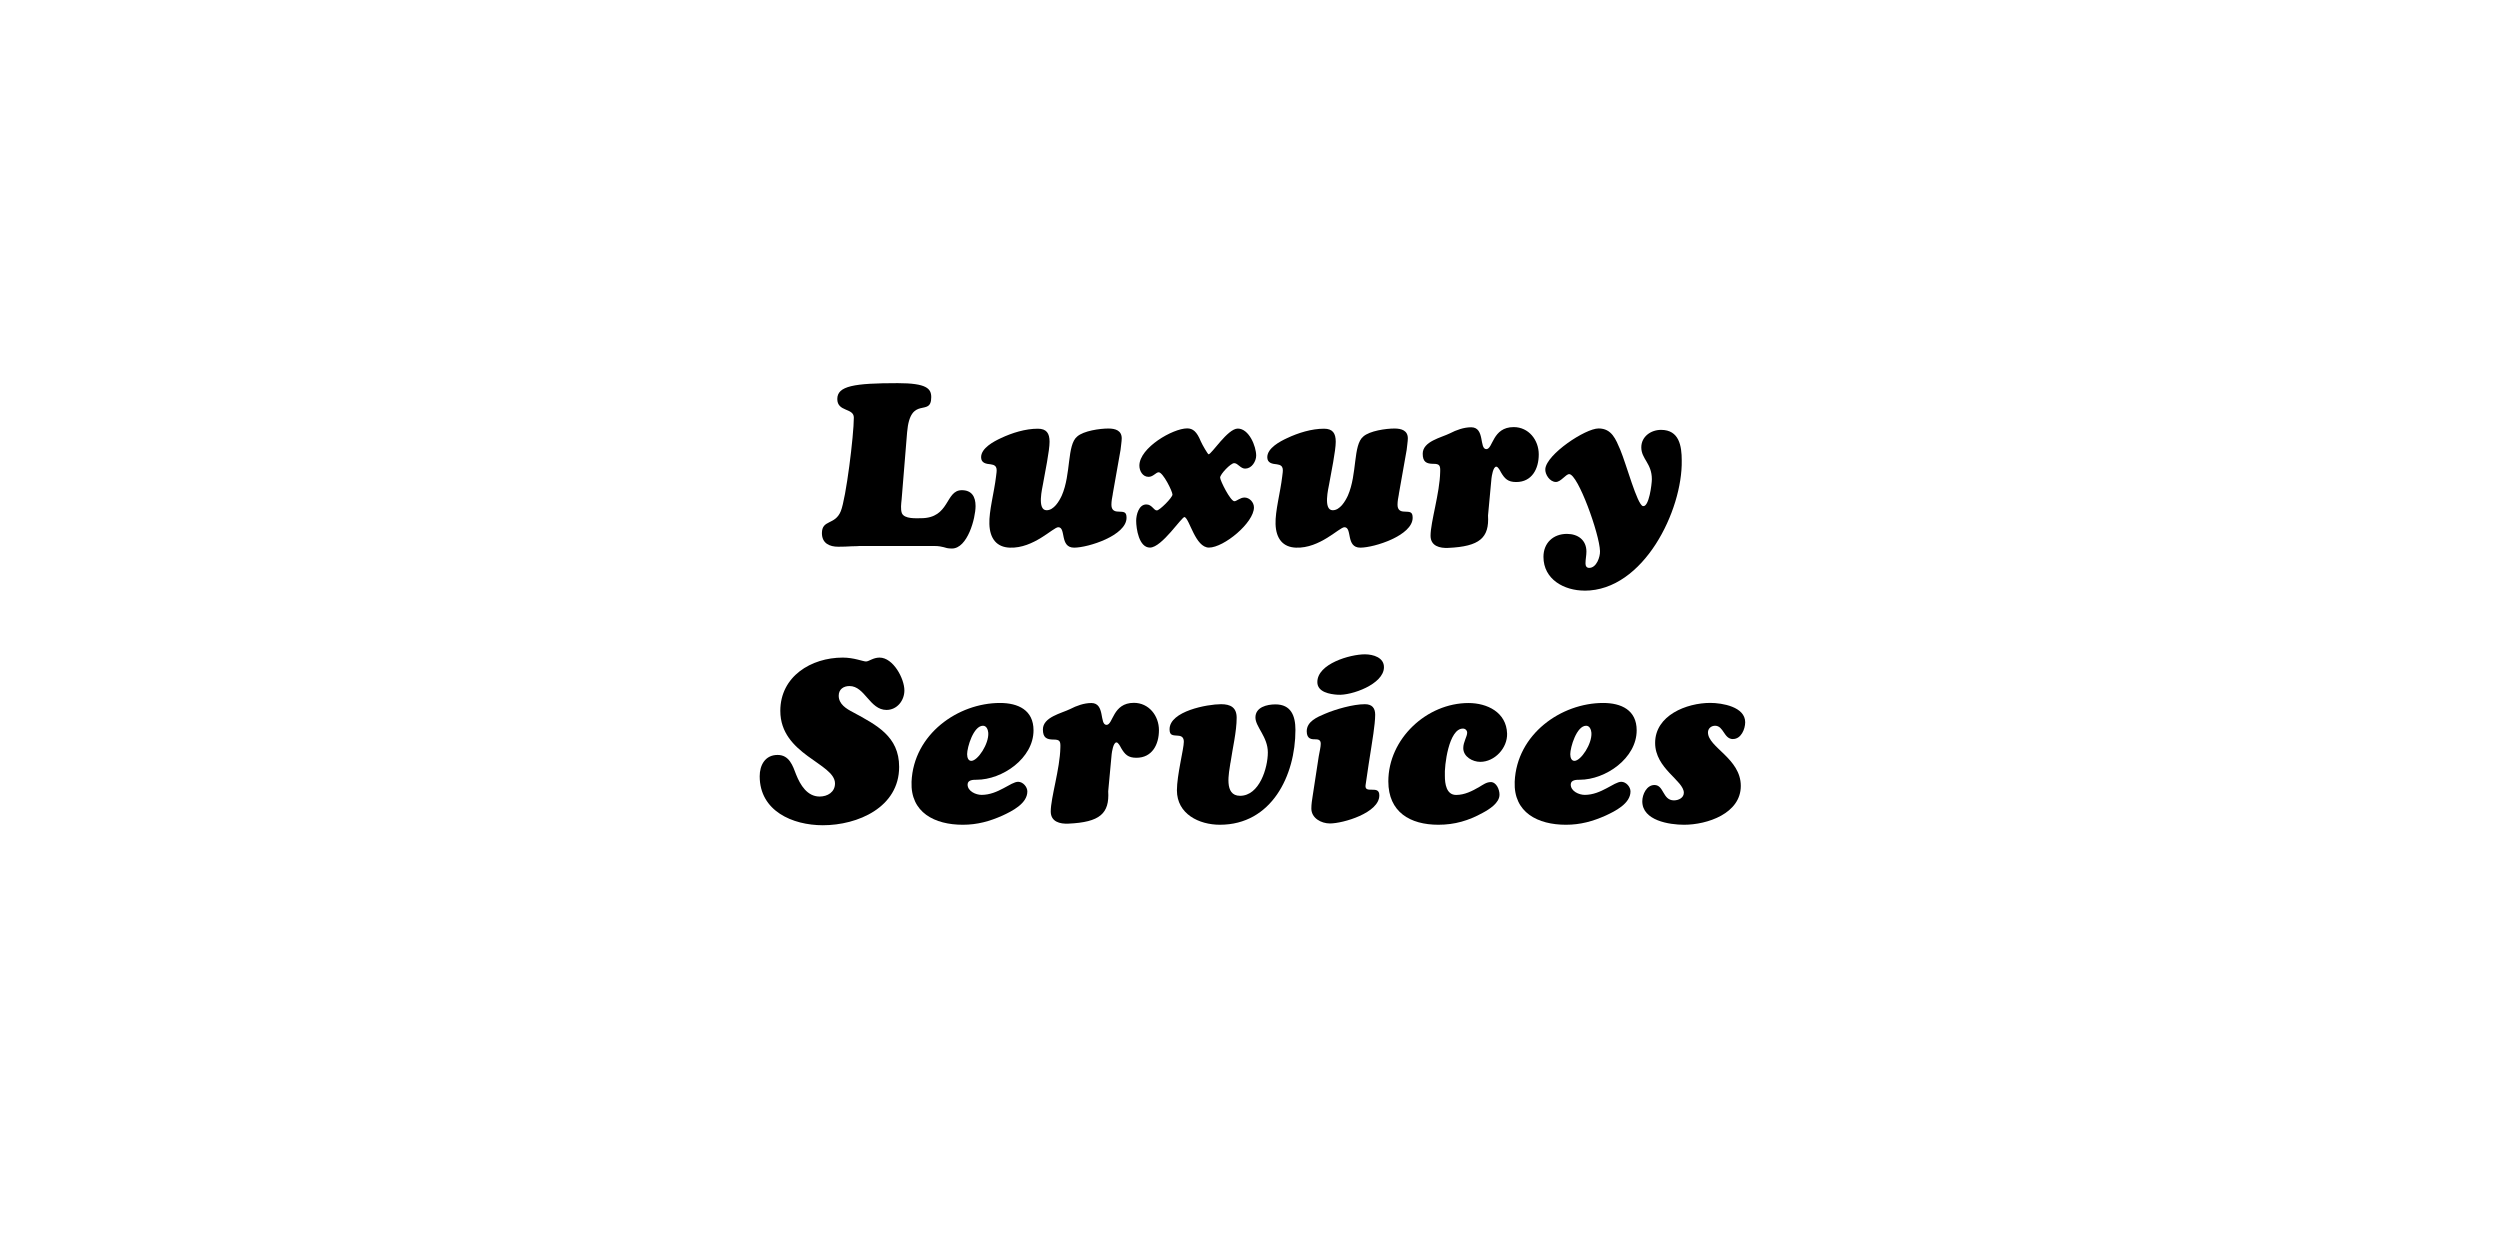<?xml version="1.0" encoding="UTF-8"?>
<svg id="Capa_1" data-name="Capa 1" xmlns="http://www.w3.org/2000/svg" version="1.1" viewBox="0 0 405 200">
  <defs>
    <style>
      .cls-1 {
        fill: #000;
        stroke-width: 0px;
      }
    </style>
  </defs>
  <path class="cls-1" d="M139.14,88.46c-.11,0-.56.04-1.19.04-.6.04-1.38.07-2.16.07-1.42,0-2.64-.56-2.64-2.2,0-2.23,2.12-1.27,3.05-3.54.86-2.08,2.12-12.32,2.12-15.18,0-1.6-2.68-.89-2.68-3.01s2.72-2.57,9.79-2.57c4.69,0,5.43.89,5.43,2.27,0,3.35-3.39-.45-3.91,5.69l-.89,10.9c-.07.67-.19,1.56.04,2.2.41.97,2.31.82,3.09.82,4.73,0,3.91-4.54,6.62-4.54,1.6,0,2.23,1.04,2.23,2.57,0,1.97-1.3,6.88-3.83,6.88-.67,0-1-.11-1.34-.22-.37-.08-.74-.19-1.53-.19h-12.21Z"/>
  <path class="cls-1" d="M180.27,80.05c-.11.56-.22,1.15-.22,1.71,0,.82.41,1.12,1.15,1.12.86.04,1.3,0,1.3,1,0,2.87-6.21,4.84-8.49,4.84-2.38,0-1.27-3.31-2.57-3.31-.82,0-3.98,3.46-7.85,3.31-2.08-.07-3.24-1.41-3.31-3.83-.08-2.08.78-5.14,1.08-7.7.11-.97.37-1.82-.86-1.97-.74-.07-1.56-.19-1.56-1.15,0-1.49,2.08-2.57,3.2-3.09,1.82-.86,3.98-1.53,5.99-1.53,1.41,0,1.9.74,1.9,2.12,0,1.45-.74,4.99-1.08,6.92-.07.48-1,4.17.6,4.17,1.19,0,2.05-1.49,2.46-2.38,1.53-3.5.82-8.19,2.49-9.56,1.04-.93,3.68-1.3,5.06-1.3,1.15,0,2.16.33,2.16,1.6,0,.48-.15,1.38-.19,1.86l-1.27,7.18Z"/>
  <path class="cls-1" d="M201.75,75.92c-.82,0-1.19-.89-1.82-.89-.56,0-2.27,1.79-2.27,2.34,0,.48,1.67,3.83,2.31,3.83.37,0,.93-.6,1.64-.6.82,0,1.53.78,1.53,1.6,0,2.49-4.88,6.51-7.29,6.51-2.2,0-3.13-4.62-3.94-4.95-.41-.15-3.68,4.95-5.62,4.95-1.79,0-2.23-3.09-2.23-4.35,0-.93.41-2.64,1.64-2.64.93,0,1.19.97,1.71.97.45,0,2.53-2.08,2.53-2.57,0-.52-1.53-3.61-2.23-3.61-.45,0-.89.74-1.64.74-.97,0-1.49-.97-1.49-1.82,0-2.9,5.43-6.03,7.74-6.03.93,0,1.56.52,2.2,2.08.26.6,1.15,2.12,1.27,2.12.48,0,3.09-4.17,4.73-4.17,1.82,0,2.98,2.87,2.98,4.39,0,.89-.71,2.08-1.71,2.08Z"/>
  <path class="cls-1" d="M226.62,80.05c-.11.56-.22,1.15-.22,1.71,0,.82.41,1.12,1.15,1.12.86.04,1.3,0,1.3,1,0,2.87-6.21,4.84-8.48,4.84-2.38,0-1.27-3.31-2.57-3.31-.82,0-3.98,3.46-7.85,3.31-2.08-.07-3.24-1.41-3.31-3.83-.07-2.08.78-5.14,1.08-7.7.11-.97.37-1.82-.86-1.97-.74-.07-1.56-.19-1.56-1.15,0-1.49,2.08-2.57,3.2-3.09,1.82-.86,3.98-1.53,5.99-1.53,1.41,0,1.9.74,1.9,2.12,0,1.45-.74,4.99-1.08,6.92-.08.48-1,4.17.59,4.17,1.19,0,2.05-1.49,2.46-2.38,1.53-3.5.82-8.19,2.49-9.56,1.04-.93,3.68-1.3,5.06-1.3,1.15,0,2.16.33,2.16,1.6,0,.48-.15,1.38-.19,1.86l-1.27,7.18Z"/>
  <path class="cls-1" d="M241.06,83.51c.22,3.61-1.34,5.02-6.44,5.25-1.38.07-2.87-.3-2.87-1.97,0-2.23,1.49-6.88,1.56-10.35.04-1-.08-1.3-1.08-1.3-1.15,0-1.75-.3-1.75-1.64,0-2.01,3.01-2.6,4.43-3.31,1-.52,2.23-.97,3.42-.97,2.27,0,1.27,3.54,2.46,3.54,1.08,0,.97-3.57,4.43-3.57,2.42,0,4.06,2.08,4.06,4.43s-1.12,4.47-3.65,4.47c-1.34,0-1.86-.52-2.49-1.6-.11-.22-.45-.89-.74-.89-.52,0-.74,1.56-.78,1.9l-.56,6.03Z"/>
  <path class="cls-1" d="M256.7,95.68c-3.31,0-6.66-1.82-6.66-5.47,0-2.27,1.6-3.72,3.8-3.72,1.79,0,3.16,1,3.16,2.87,0,.63-.15,1.26-.15,1.9,0,.41.15.74.6.74,1.19,0,1.79-1.79,1.75-2.72-.07-2.75-3.57-12.47-4.99-12.47-.56,0-1.34,1.27-2.16,1.27-.97,0-1.79-1.23-1.71-2.12.22-2.38,6.48-6.55,8.63-6.55s2.79,1.79,3.5,3.42c1,2.38,2.75,8.93,3.68,9.16,1,.22,1.45-3.61,1.45-4.35,0-2.6-1.71-3.27-1.71-5.17,0-1.75,1.56-2.83,3.2-2.83,2.94,0,3.35,2.61,3.35,4.95.15,8.04-6.14,21.1-15.74,21.1Z"/>
  <path class="cls-1" d="M123.07,125.76c0-1.82.89-3.46,2.9-3.46,1.9,0,2.46,1.75,3.01,3.2.67,1.67,1.79,3.54,3.8,3.54,1.27,0,2.49-.71,2.49-2.12,0-3.28-8.86-4.65-8.86-11.76,0-5.58,4.99-8.63,10.12-8.63,1.82,0,3.28.63,3.76.63s1.15-.63,2.2-.63c2.2,0,4.02,3.39,4.02,5.32,0,1.64-1.19,3.16-2.9,3.16-2.72,0-3.5-3.87-5.99-3.87-.97,0-1.75.52-1.75,1.56,0,1.38,1.23,2.12,2.31,2.68,3.83,2.08,7.48,3.91,7.48,8.86,0,6.55-6.7,9.45-12.36,9.45-4.91,0-10.23-2.31-10.23-7.93Z"/>
  <path class="cls-1" d="M167.43,118.32c0,4.5-5.02,8-9.23,8-.52,0-1.45,0-1.45.78,0,1.08,1.34,1.67,2.27,1.67,2.68,0,4.73-2.12,5.92-2.12.78,0,1.49.82,1.49,1.56,0,1.97-2.49,3.2-4.02,3.91-2.08.93-4.09,1.49-6.44,1.49-4.54,0-8.49-1.97-8.3-6.96.33-7.74,7.55-12.77,14.33-12.77,2.94,0,5.43,1.15,5.43,4.43ZM156.68,122.22c0,.45.15,1.04.67,1.04,1.04,0,2.87-2.75,2.75-4.54-.04-.48-.26-1.15-.86-1.15-1.53,0-2.57,3.46-2.57,4.65Z"/>
  <path class="cls-1" d="M179.53,128.18c.22,3.61-1.34,5.02-6.44,5.25-1.38.07-2.87-.3-2.87-1.97,0-2.23,1.49-6.88,1.56-10.35.04-1-.07-1.3-1.08-1.3-1.15,0-1.75-.3-1.75-1.64,0-2.01,3.01-2.61,4.43-3.31,1-.52,2.23-.97,3.42-.97,2.27,0,1.27,3.54,2.46,3.54,1.08,0,.97-3.57,4.43-3.57,2.42,0,4.06,2.08,4.06,4.43s-1.12,4.47-3.65,4.47c-1.34,0-1.86-.52-2.49-1.6-.11-.22-.45-.89-.74-.89-.52,0-.74,1.56-.78,1.9l-.56,6.03Z"/>
  <path class="cls-1" d="M199.33,123.56c-.22,1.6-1.12,5.36,1.56,5.36,3.13,0,4.5-4.5,4.5-7.03s-2.01-4.13-2.01-5.66c0-1.67,1.86-2.12,3.24-2.12,2.53,0,3.24,1.86,3.24,4.13,0,7.41-3.87,15.37-12.24,15.37-3.39,0-6.96-1.75-6.96-5.58,0-2.46,1.12-6.74,1.12-7.85,0-.67-.3-.97-.97-1-.82-.07-1.34,0-1.34-1.04,0-2.94,6.14-4.06,8.34-4.06,1.53,0,2.53.52,2.53,2.2,0,2.23-.67,4.99-1,7.29Z"/>
  <path class="cls-1" d="M213.63,122.56c.15-.86.33-1.56.33-2.05s-.19-.74-.82-.74c-.56,0-1.45.04-1.45-1.3,0-1.6,1.71-2.31,2.94-2.83,1.75-.75,4.58-1.56,6.48-1.56,1.15,0,1.67.6,1.67,1.71,0,1.6-.56,4.76-.63,5.29-.07.41-.74,4.69-.93,6.14-.08.71.41.71,1,.71.71,0,1.23.04,1.23.93,0,2.83-5.88,4.54-8,4.54-1.41,0-3.01-.86-3.01-2.42,0-.71.11-1.38.22-2.08l.97-6.33ZM213.41,110.5c0-2.98,5.32-4.5,7.7-4.5,1.34,0,3.13.52,3.09,2.12-.04,2.72-5.25,4.58-7.48,4.43-1.26-.08-3.31-.41-3.31-2.05Z"/>
  <path class="cls-1" d="M241.47,126.69c.97,0,1.45,1.23,1.45,2.05,0,1.34-1.67,2.38-2.72,2.94-2.27,1.26-4.54,1.93-7.18,1.93-4.58,0-8.11-2.05-8.11-7.03,0-6.88,6.21-12.69,12.99-12.69,3.01,0,6.14,1.49,6.25,4.95.07,2.34-2.01,4.58-4.35,4.58-1.23,0-2.75-.82-2.75-2.23,0-1,.63-1.86.63-2.49,0-.37-.3-.67-.67-.67-2.31-.04-3.05,6.03-2.94,7.7,0,1.19.22,3.05,1.82,3.05,1.38,0,2.61-.63,3.76-1.3.56-.33,1.15-.78,1.82-.78Z"/>
  <path class="cls-1" d="M265.14,118.32c0,4.5-5.02,8-9.23,8-.52,0-1.45,0-1.45.78,0,1.08,1.34,1.67,2.27,1.67,2.68,0,4.73-2.12,5.92-2.12.78,0,1.49.82,1.49,1.56,0,1.97-2.49,3.2-4.02,3.91-2.08.93-4.09,1.49-6.44,1.49-4.54,0-8.49-1.97-8.3-6.96.33-7.74,7.55-12.77,14.33-12.77,2.94,0,5.43,1.15,5.43,4.43ZM254.39,122.22c0,.45.15,1.04.67,1.04,1.04,0,2.87-2.75,2.75-4.54-.04-.48-.26-1.15-.86-1.15-1.53,0-2.57,3.46-2.57,4.65Z"/>
  <path class="cls-1" d="M280.74,119.73c-1.49,0-1.49-2.16-2.9-2.16-.63,0-1.15.45-1.15,1.08,0,2.42,5.32,4.21,5.32,8.67s-5.43,6.29-9.19,6.29c-2.38,0-6.77-.67-6.77-3.8,0-1.12.71-2.64,1.97-2.64,1.56,0,1.3,2.49,3.16,2.49.74,0,1.6-.41,1.6-1.23,0-1.97-4.65-3.91-4.65-8.08,0-4.47,5.1-6.48,8.93-6.48,1.93,0,5.66.63,5.66,3.13,0,1.12-.67,2.72-1.97,2.72Z"/>
</svg>